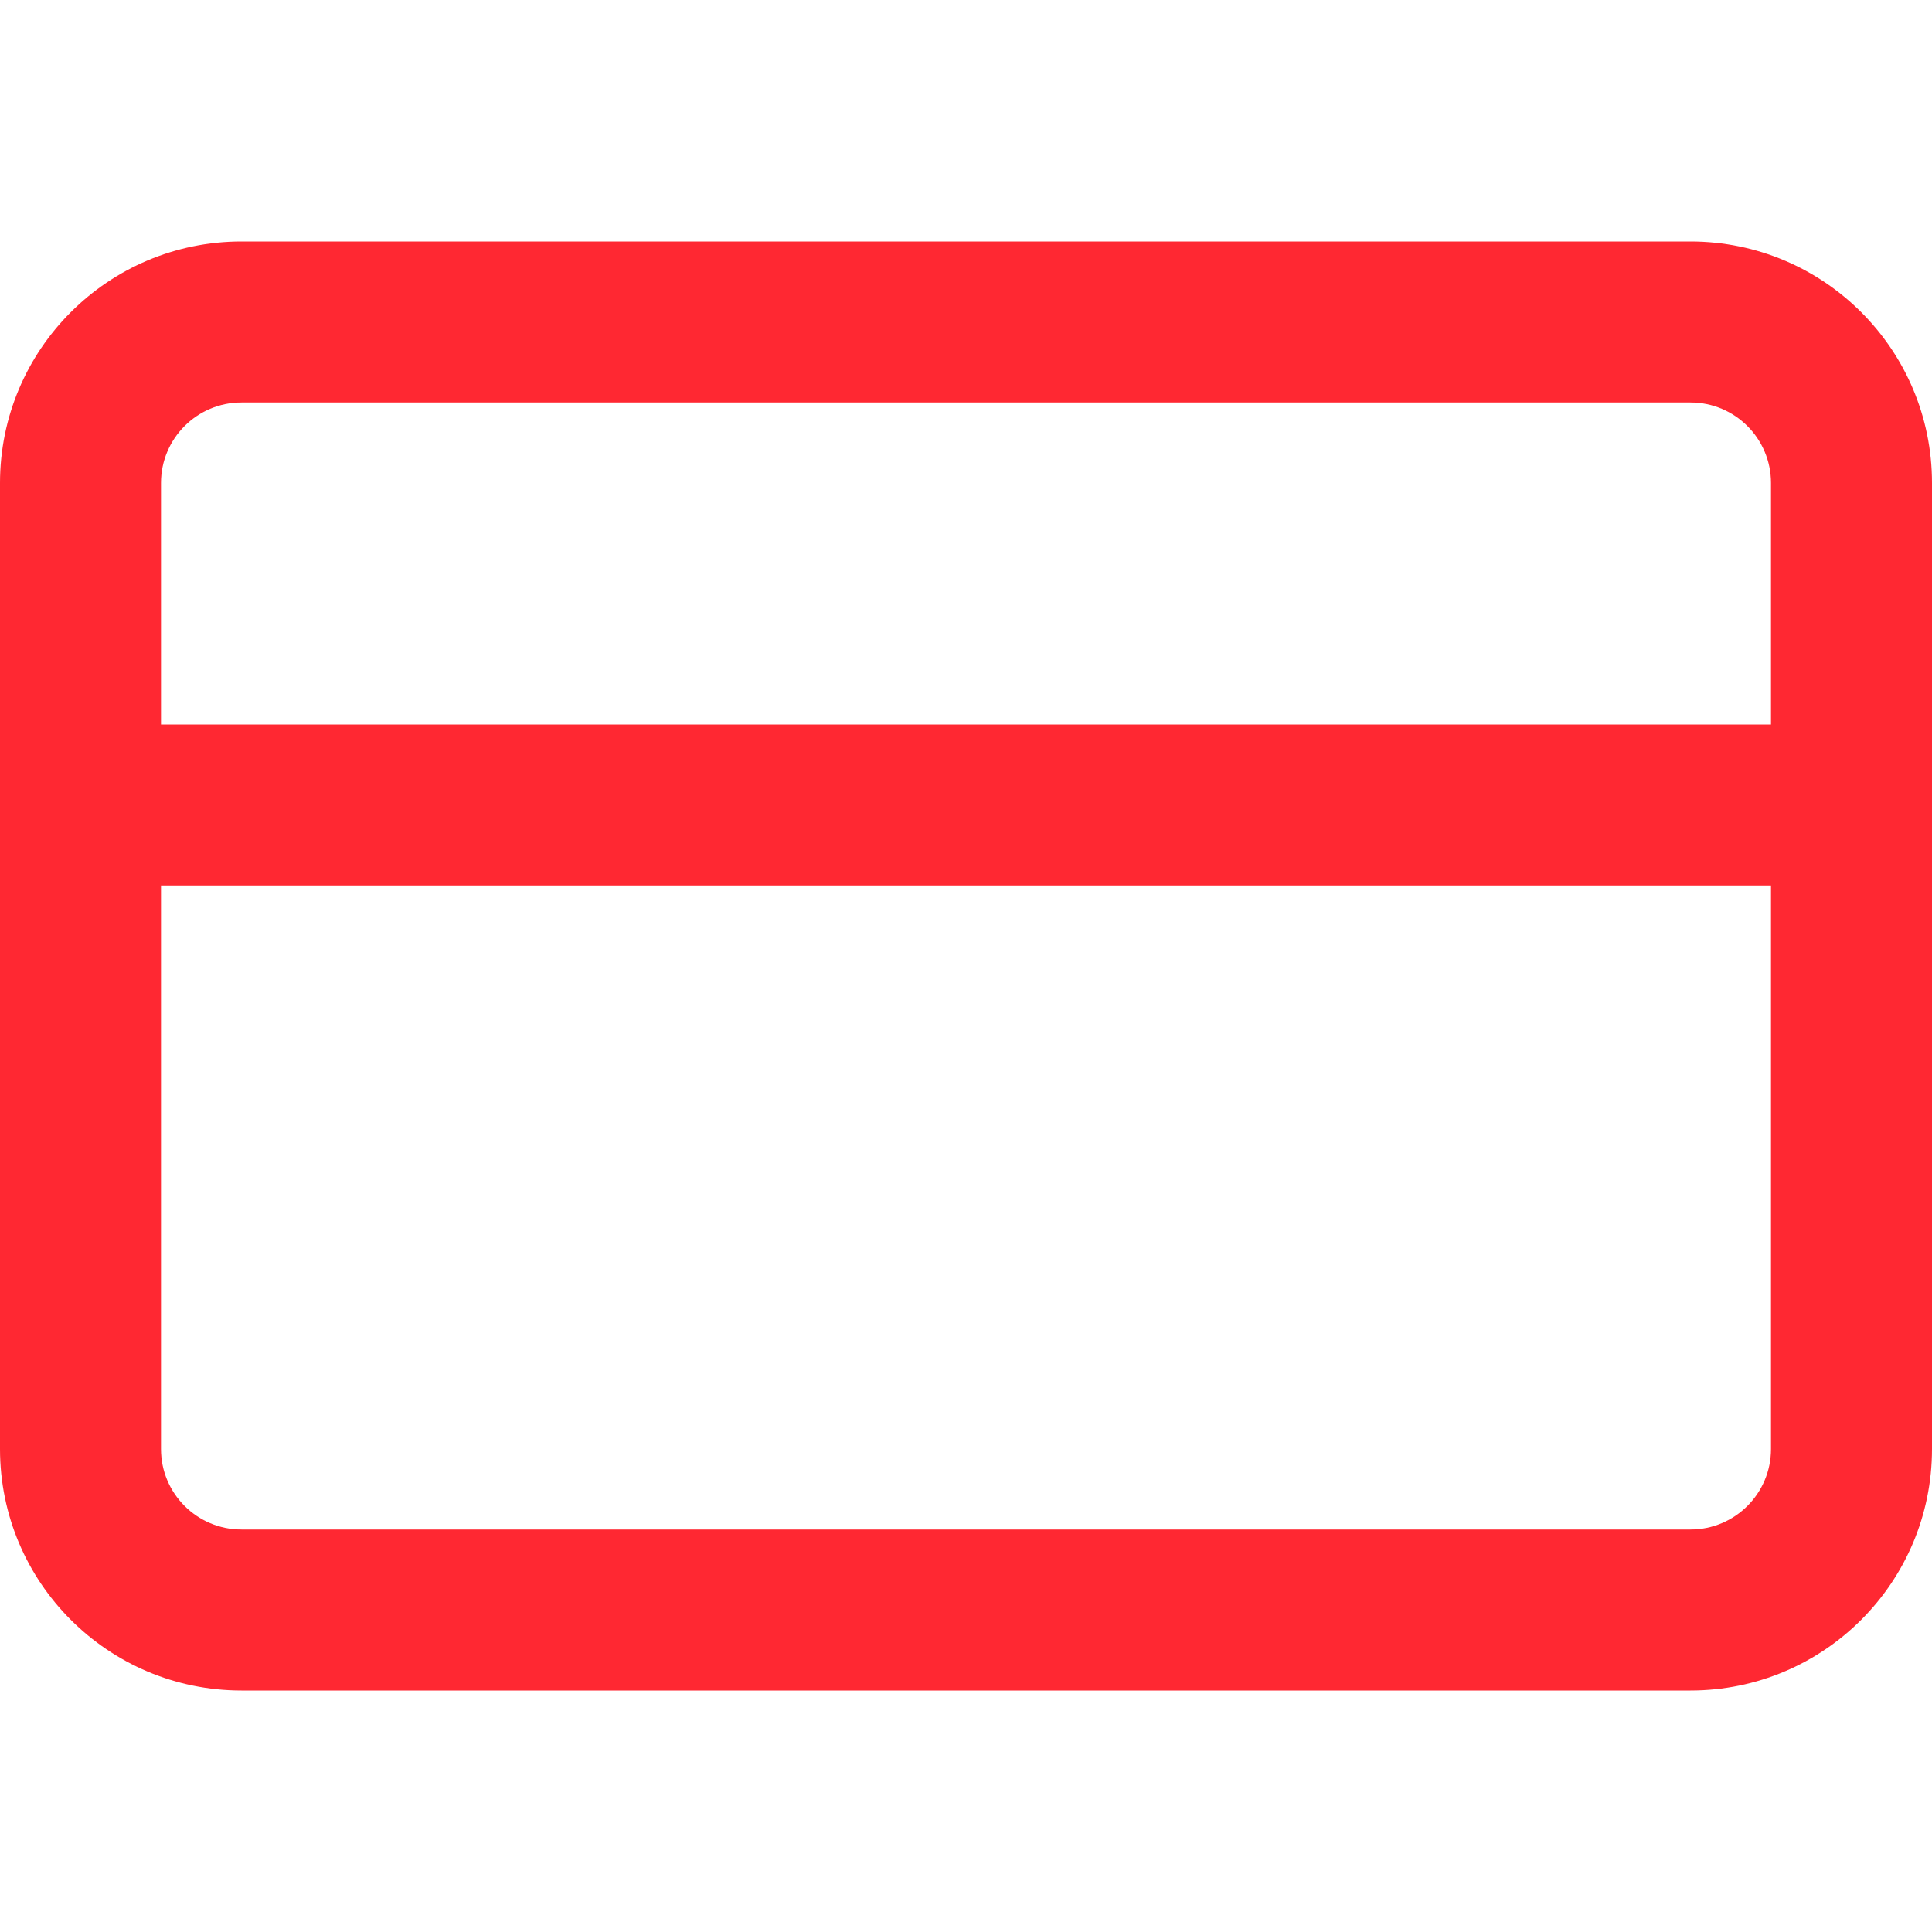 <svg width="48" height="48" viewBox="0 0 48 48" fill="none" xmlns="http://www.w3.org/2000/svg">
<path fill-rule="evenodd" clip-rule="evenodd" d="M6 10C4.895 10 4 10.895 4 12V36C4 37.105 4.895 38 6 38H42C43.105 38 44 37.105 44 36V12C44 10.895 43.105 10 42 10H6ZM0 12C0 8.686 2.686 6 6 6H42C45.314 6 48 8.686 48 12V36C48 39.314 45.314 42 42 42H6C2.686 42 0 39.314 0 36V12Z" fill="#FF2832"/>
<path fill-rule="evenodd" clip-rule="evenodd" d="M0 20C0 18.895 0.895 18 2 18H46C47.105 18 48 18.895 48 20C48 21.105 47.105 22 46 22H2C0.895 22 0 21.105 0 20Z" fill="#FF2832"/>
</svg>

